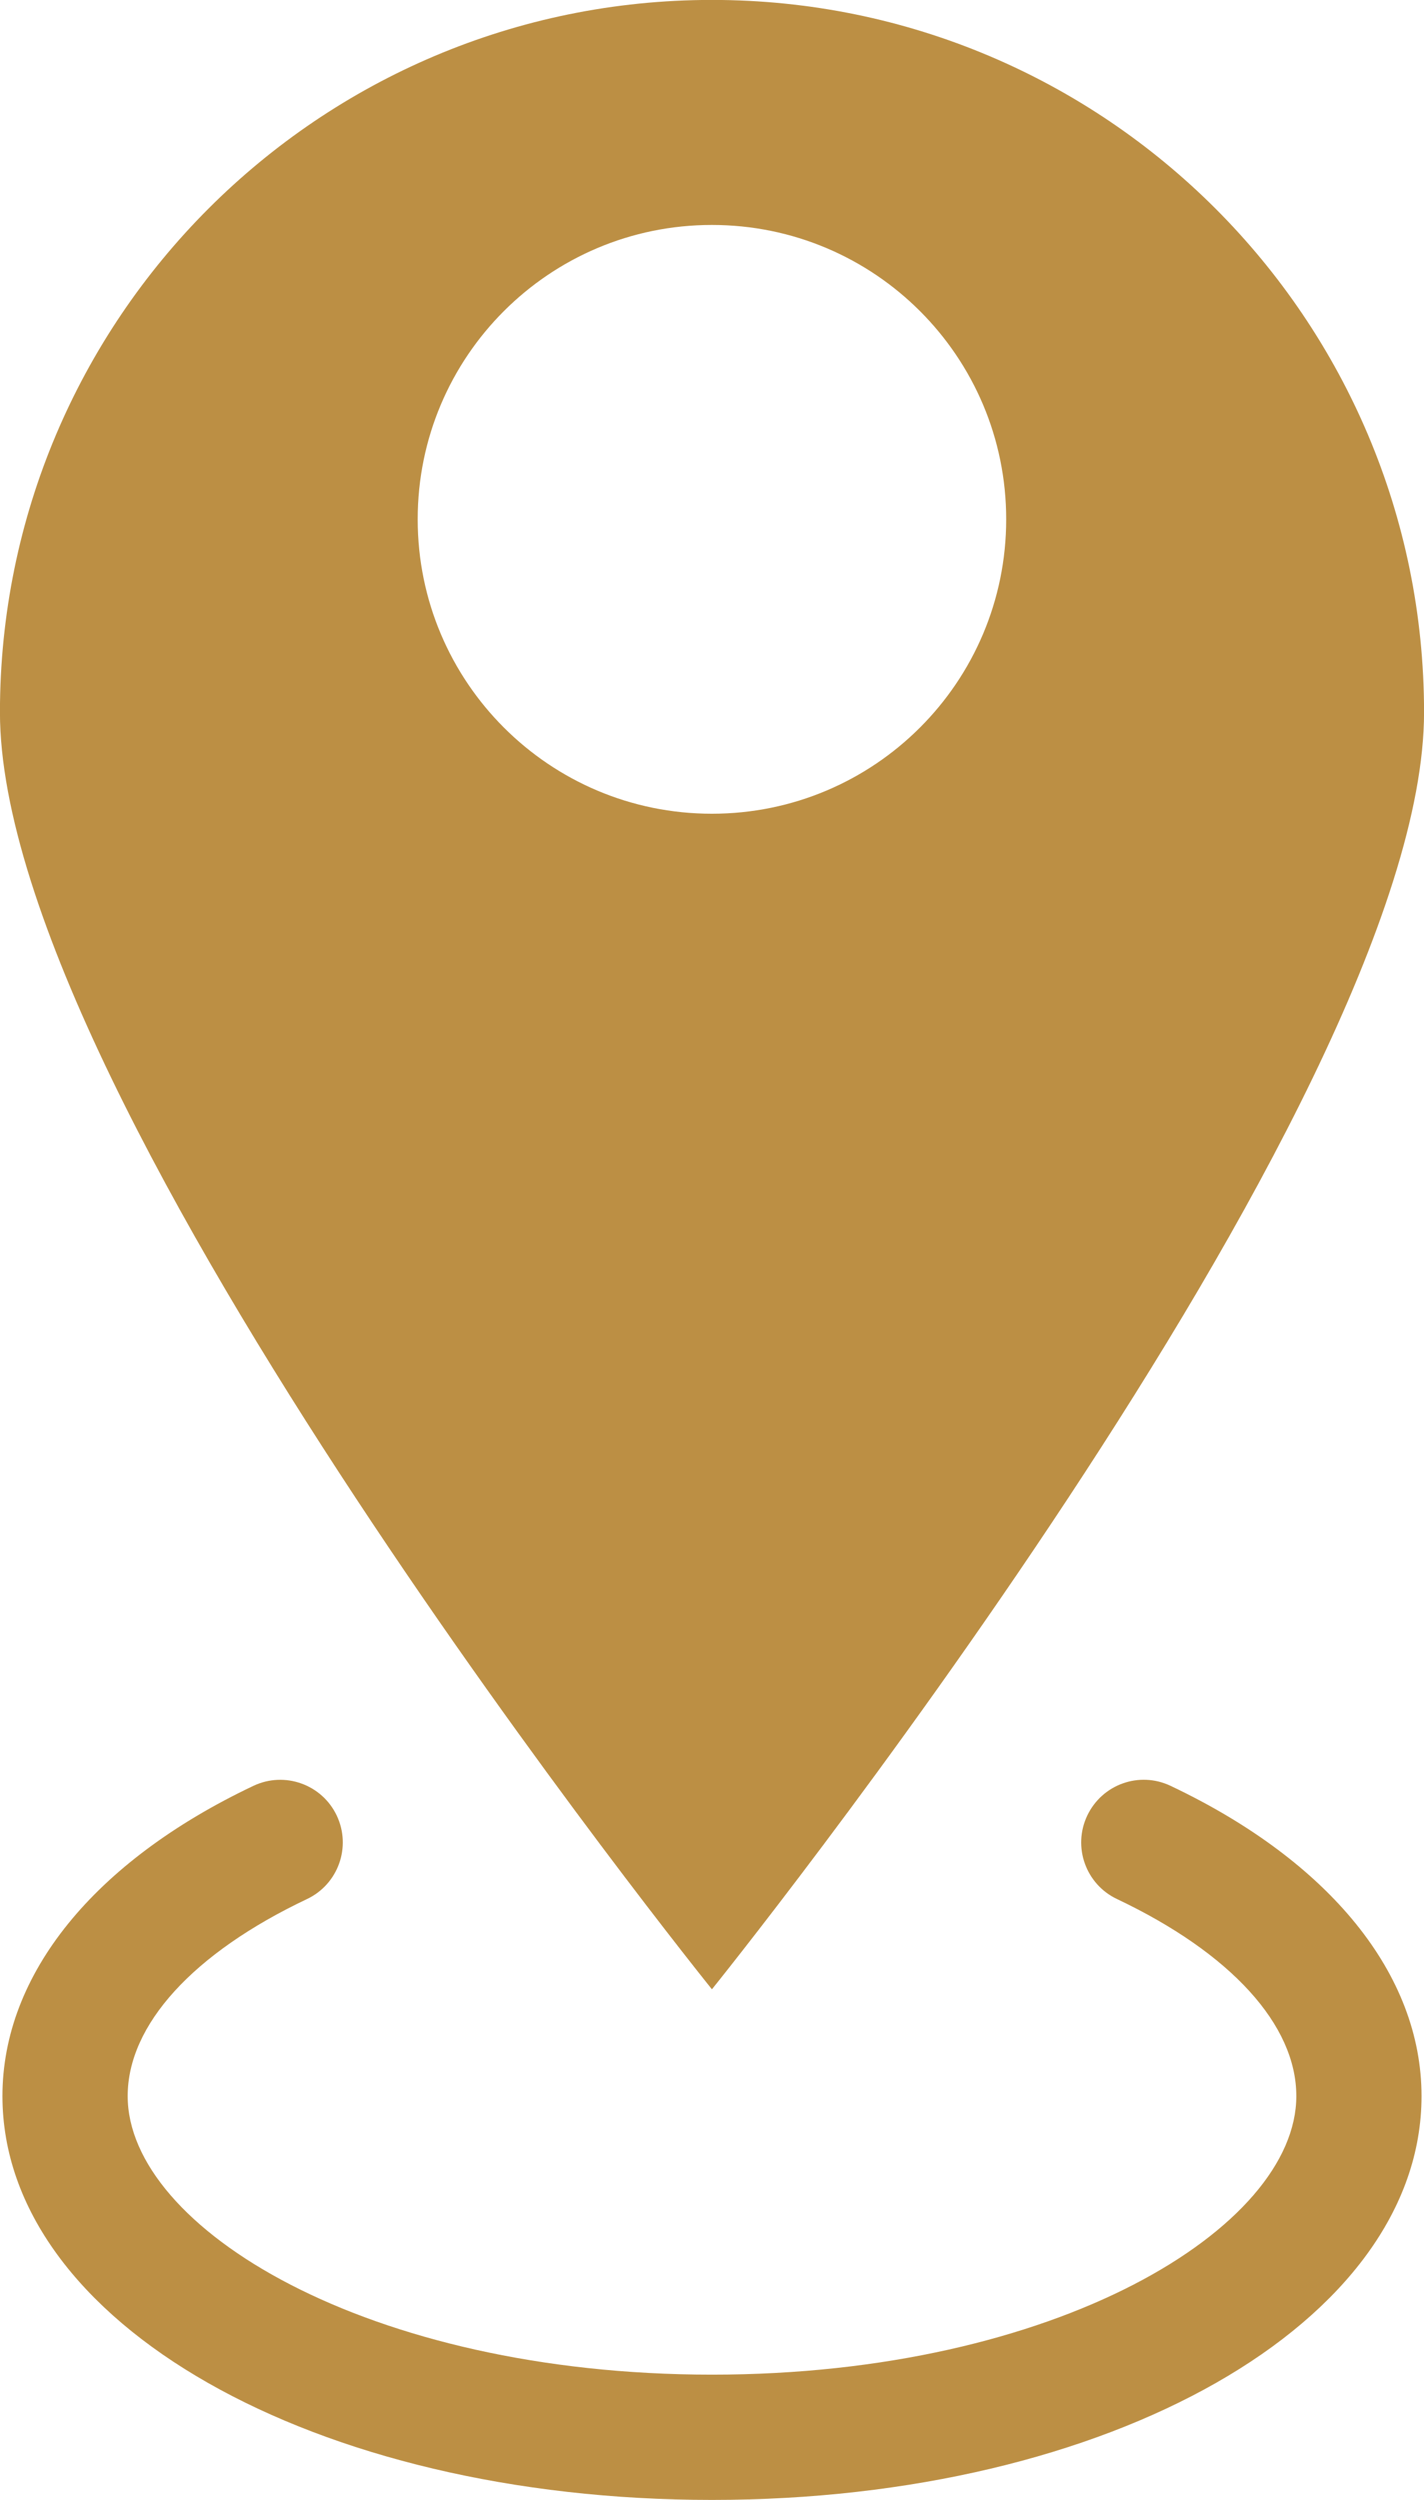 <?xml version="1.0" encoding="UTF-8" standalone="no"?><svg xmlns="http://www.w3.org/2000/svg" xmlns:xlink="http://www.w3.org/1999/xlink" fill="#000000" height="410.6" preserveAspectRatio="xMidYMid meet" version="1" viewBox="139.0 50.7 234.0 410.6" width="234" zoomAndPan="magnify"><g fill="#bc8f44" id="change1_1"><path d="M 207.637 135.996 C 207.637 109.285 229.277 87.648 255.98 87.648 C 282.703 87.648 304.344 109.285 304.344 135.996 C 304.344 162.715 282.703 184.355 255.98 184.355 C 229.277 184.355 207.637 162.715 207.637 135.996 Z M 373.008 167.688 C 373.008 103.078 320.617 50.688 255.988 50.688 C 191.383 50.688 138.992 103.078 138.992 167.688 C 138.992 232.312 255.988 377.441 255.988 377.441 C 255.988 377.441 373.008 232.312 373.008 167.688" fill="inherit"/><path d="M 331.363 344.027 C 326.199 341.574 320.098 343.785 317.66 348.914 C 315.227 354.055 317.418 360.188 322.551 362.617 C 341.273 371.492 352.02 383.289 352.02 394.977 C 352.02 416.617 312.582 440.734 256 440.734 C 199.414 440.734 159.98 416.617 159.98 394.977 C 159.98 383.289 170.723 371.492 189.449 362.617 C 194.578 360.188 196.77 354.055 194.34 348.914 C 191.914 343.785 185.777 341.59 180.637 344.027 C 154.434 356.449 139.402 375.016 139.402 394.977 C 139.402 432.176 190.613 461.312 256 461.312 C 321.383 461.312 372.594 432.176 372.594 394.977 C 372.594 375.016 357.562 356.445 331.363 344.027" fill="inherit"/></g></svg>